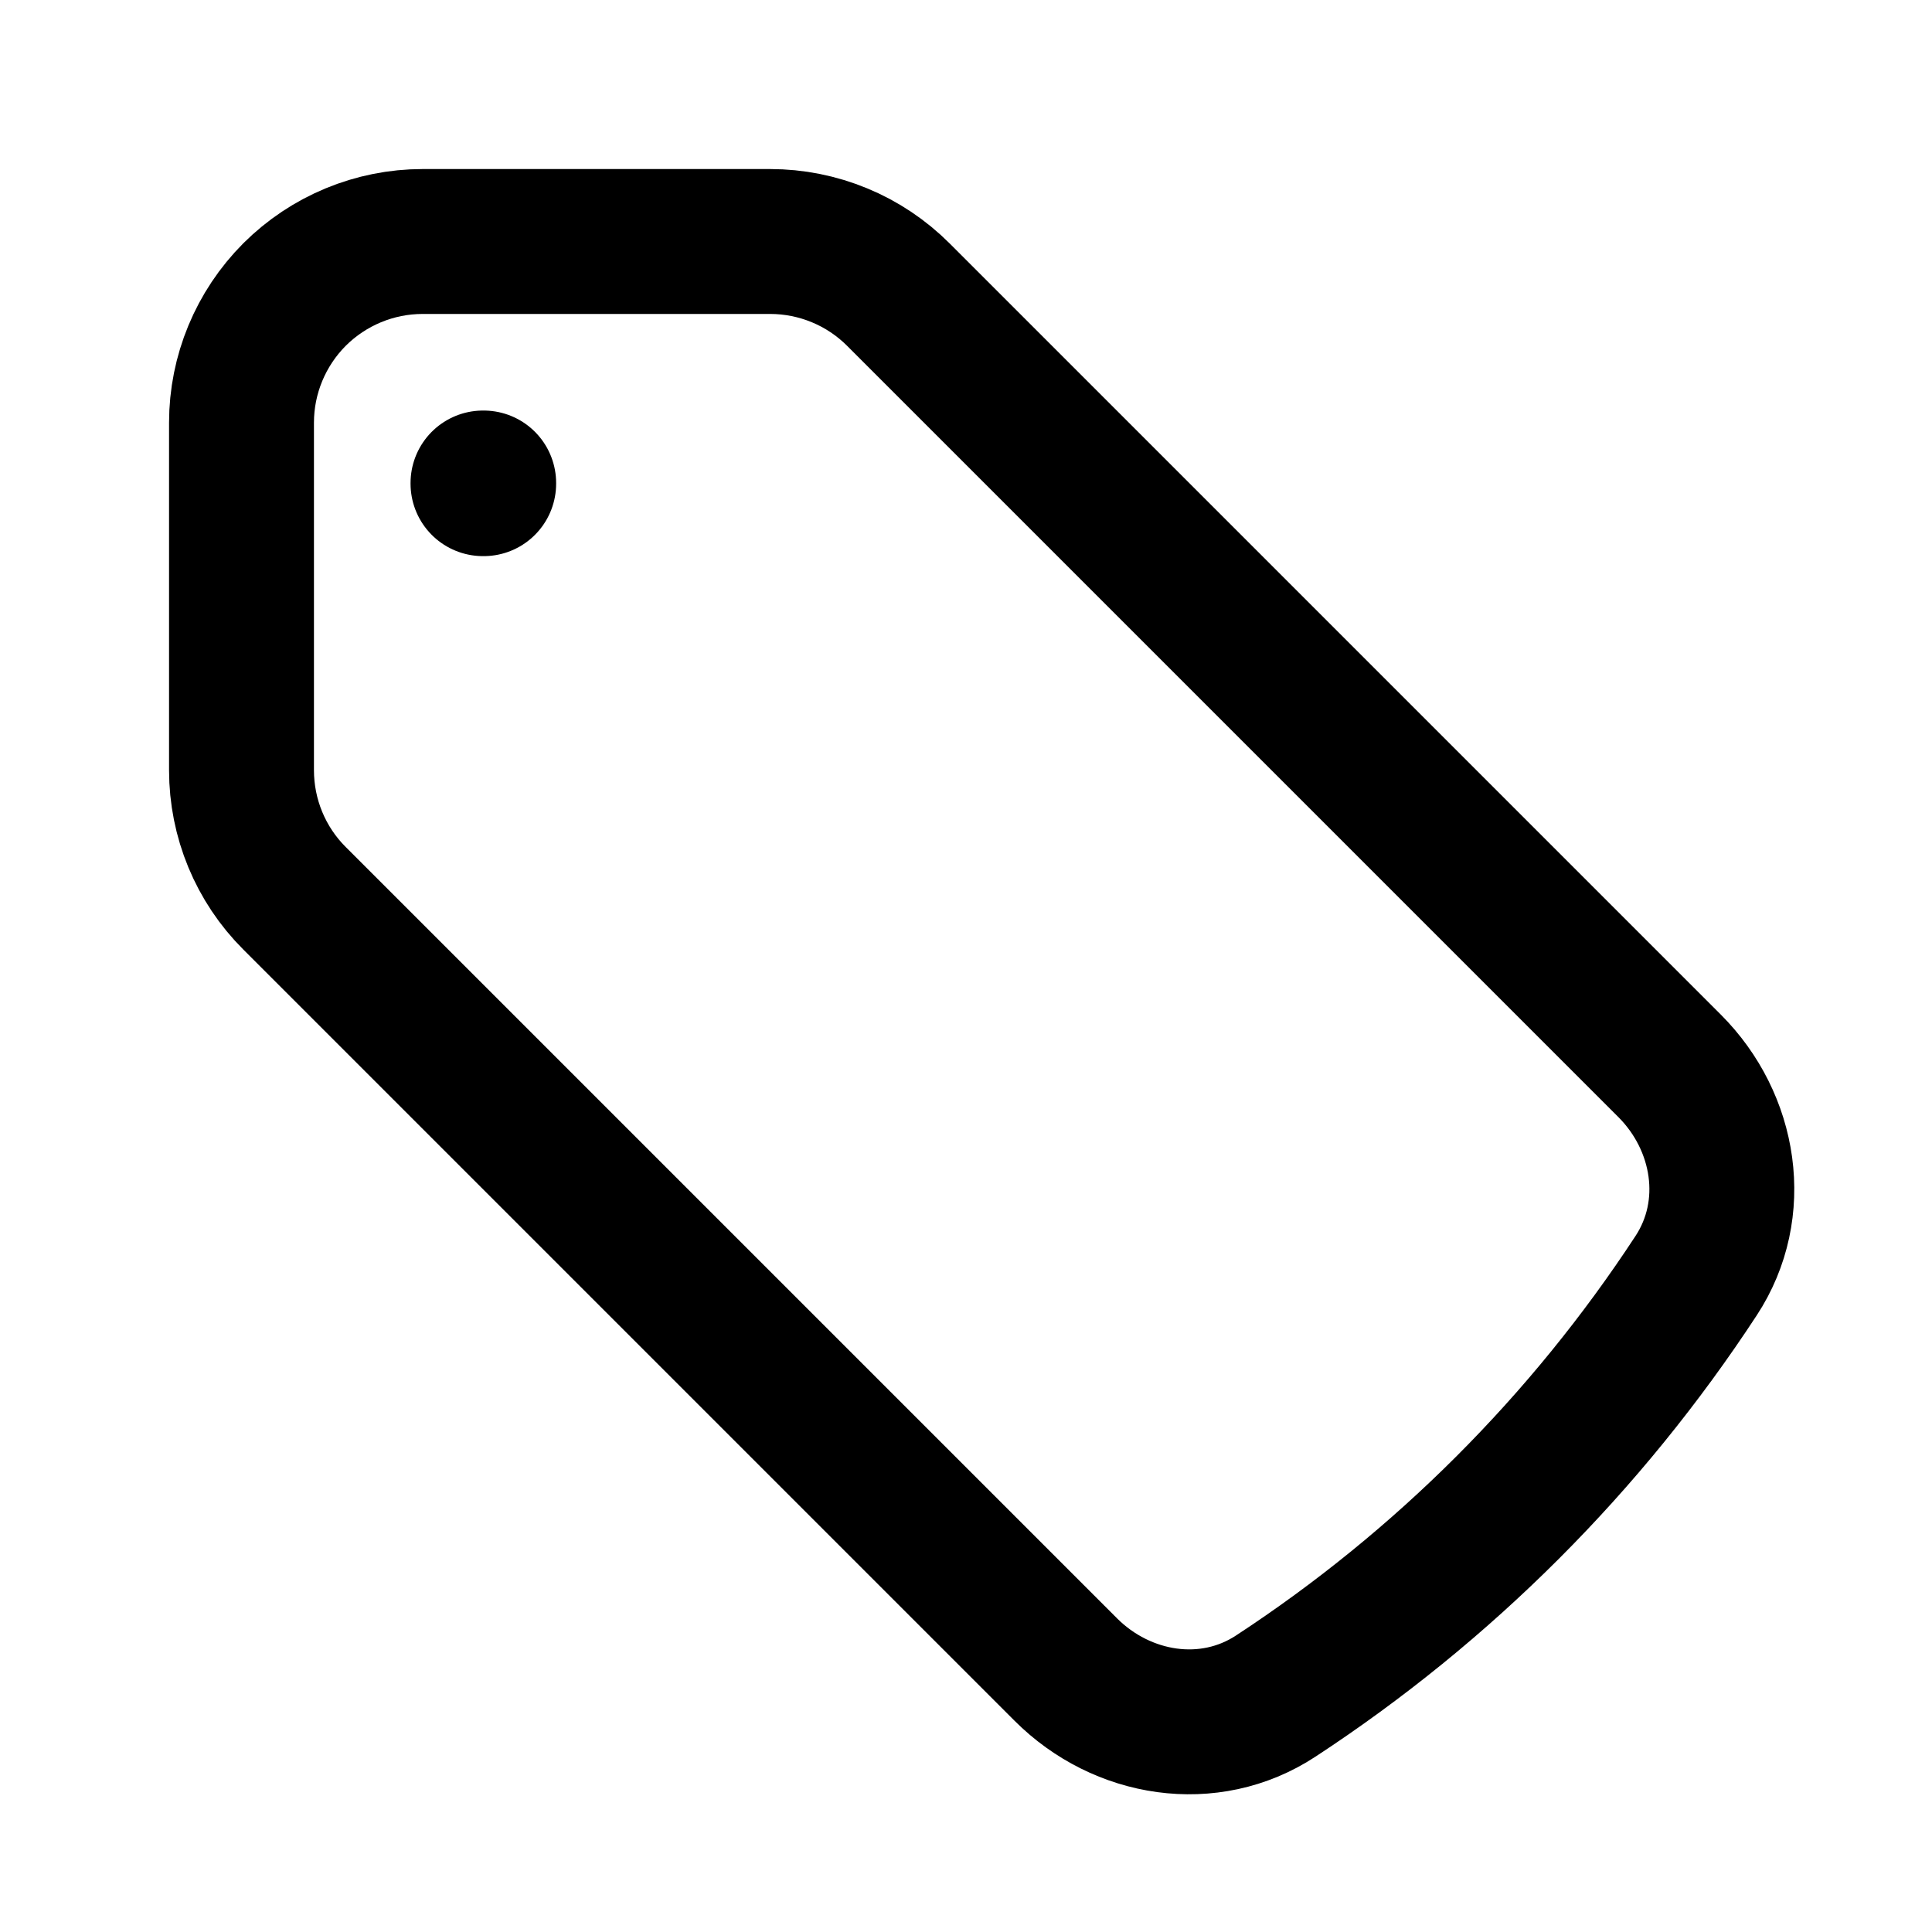 <svg width="20" height="20" viewBox="0 0 20 20" fill="none" xmlns="http://www.w3.org/2000/svg">
<path d="M7.973 2.5H4.375C3.878 2.5 3.401 2.698 3.049 3.049C2.698 3.401 2.5 3.878 2.5 4.375V7.973C2.5 8.471 2.697 8.948 3.049 9.299L11.033 17.283C11.616 17.866 12.517 18.01 13.206 17.558C14.941 16.422 16.422 14.941 17.558 13.206C18.01 12.517 17.866 11.616 17.283 11.033L9.3 3.05C9.126 2.876 8.919 2.737 8.691 2.643C8.464 2.549 8.22 2.5 7.973 2.5Z" stroke="black" stroke-width="1.5" stroke-linecap="round" stroke-linejoin="round"/>
<path d="M5 5H5.007V5.007H5V5Z" stroke="black" stroke-width="1.5" stroke-linecap="round" stroke-linejoin="round"/>
</svg>
